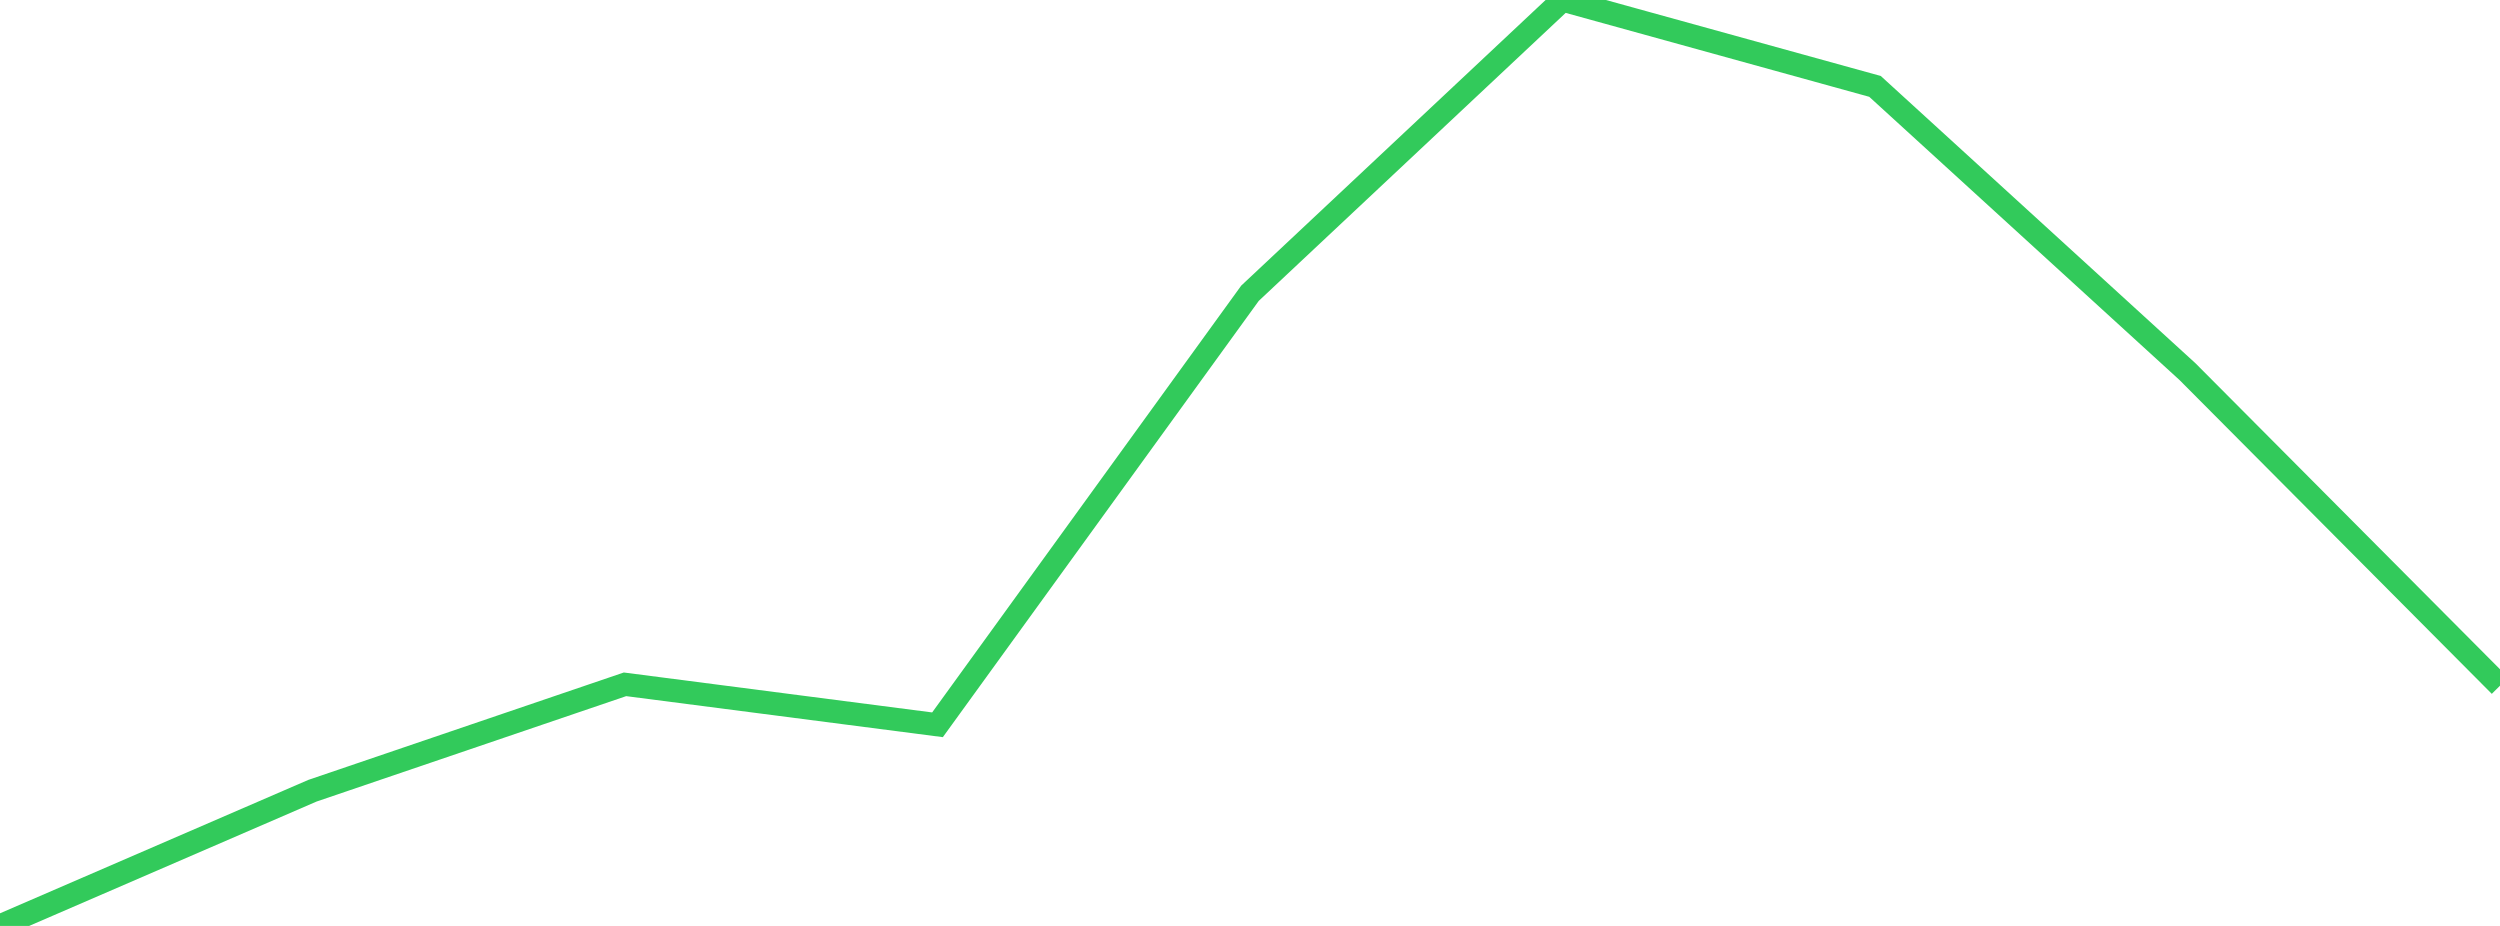 <?xml version="1.0" standalone="no"?>
<!DOCTYPE svg PUBLIC "-//W3C//DTD SVG 1.1//EN" "http://www.w3.org/Graphics/SVG/1.1/DTD/svg11.dtd">

<svg width="135" height="50" viewBox="0 0 135 50" preserveAspectRatio="none" 
  xmlns="http://www.w3.org/2000/svg"
  xmlns:xlink="http://www.w3.org/1999/xlink">


<polyline points="0.0, 50.0 16.875, 42.698 33.75, 36.953 50.625, 39.139 67.5, 15.835 84.375, 0.0 101.25, 4.665 118.125, 20.069 135.0, 37.027" fill="none" stroke="#32ca5b" stroke-width="1.25"/>

</svg>